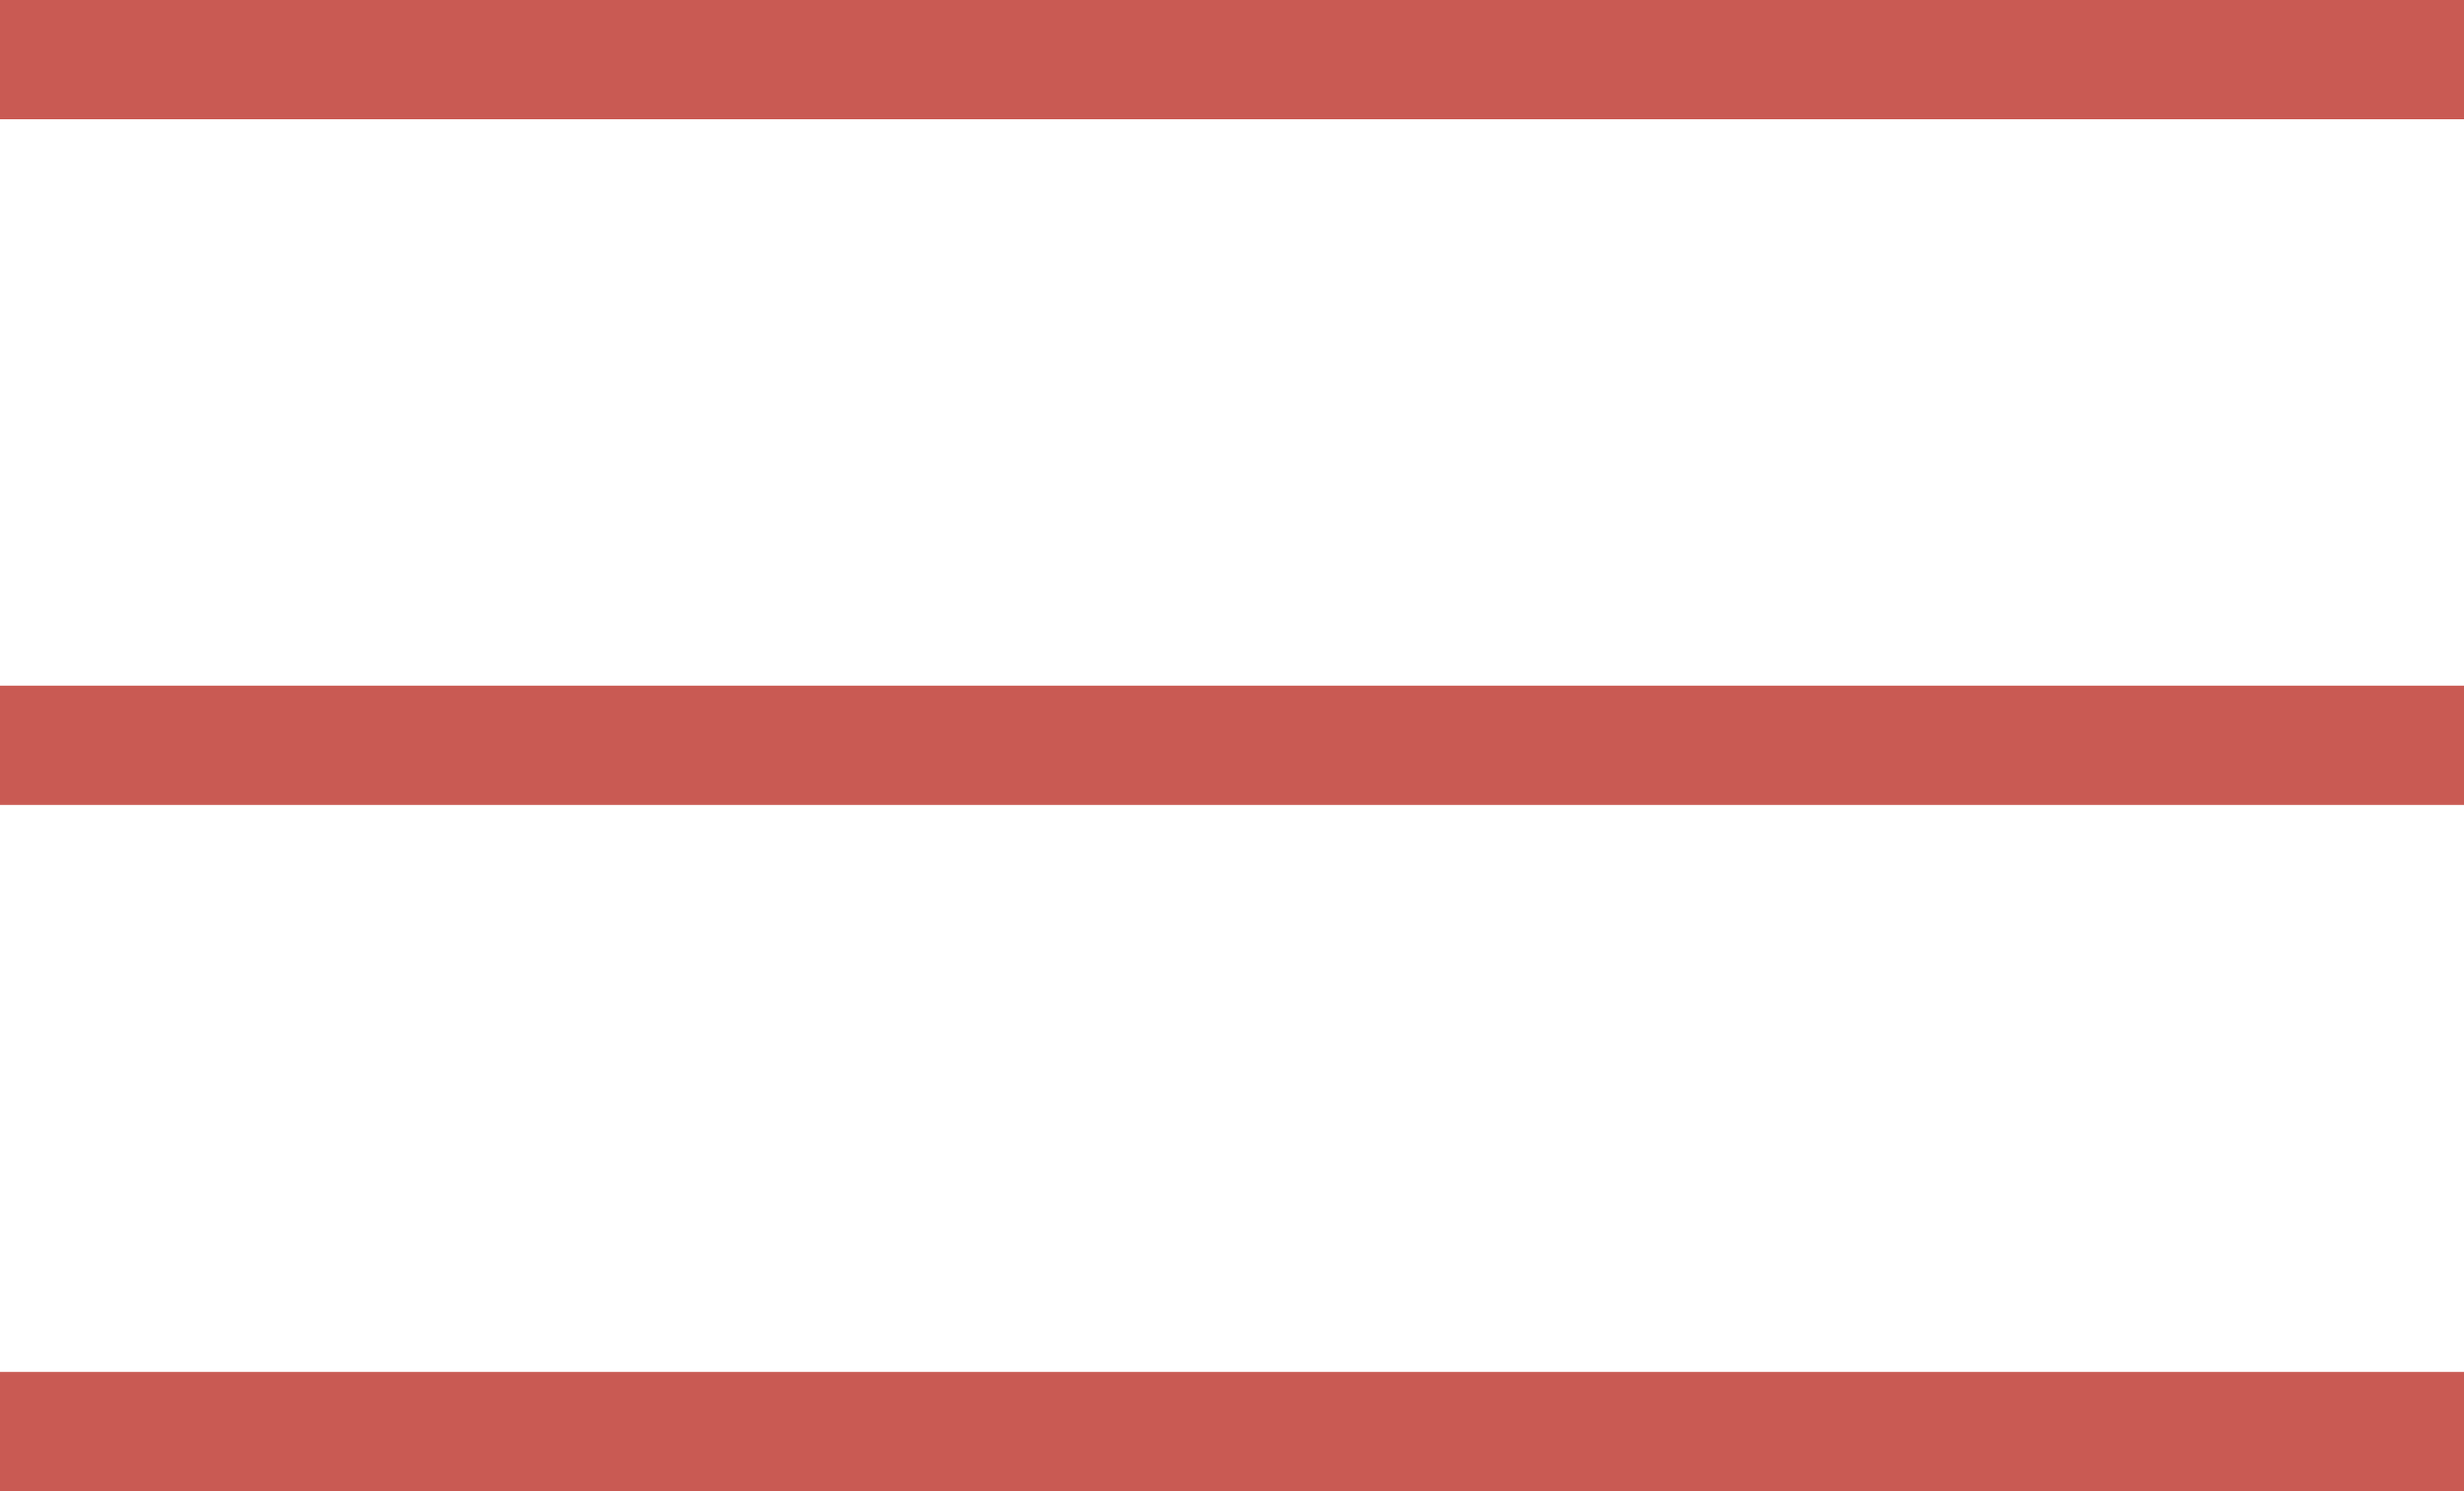 <svg id="レイヤー_1" data-name="レイヤー 1" xmlns="http://www.w3.org/2000/svg" viewBox="0 0 41.32 25.01"><defs><style>.cls-1{fill:none;stroke:#c95a53;stroke-miterlimit:10;stroke-width:2px;}</style></defs><title>名称未設定-1</title><line class="cls-1" y1="1" x2="41.32" y2="1"/><line class="cls-1" y1="12.5" x2="41.32" y2="12.5"/><line class="cls-1" y1="24.01" x2="41.32" y2="24.01"/></svg>